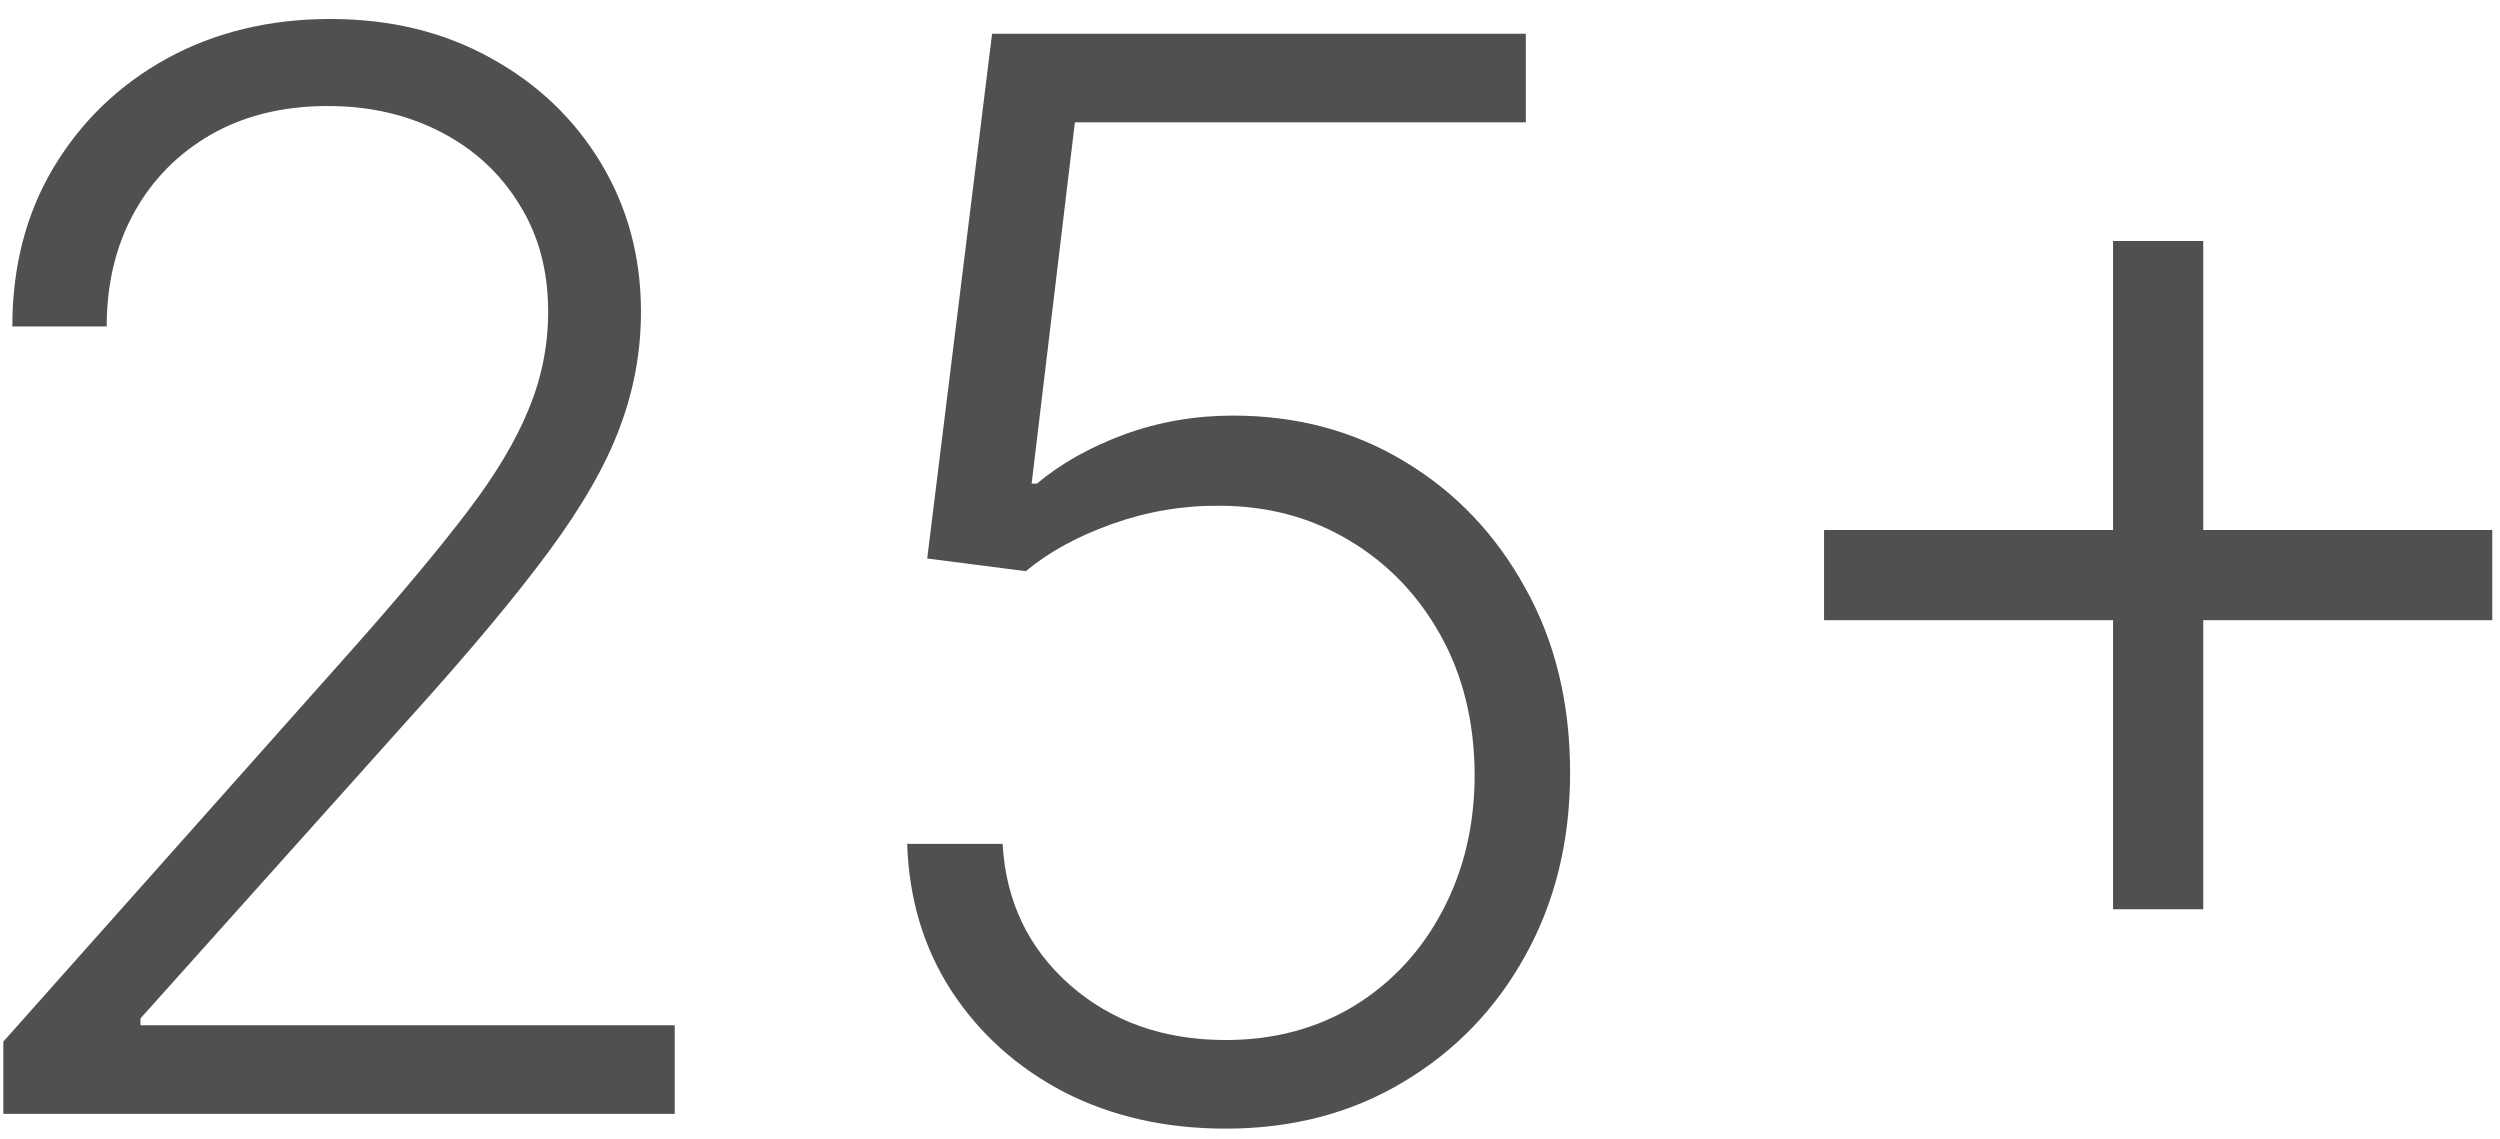 <?xml version="1.0" encoding="UTF-8"?> <svg xmlns="http://www.w3.org/2000/svg" width="101" height="46" viewBox="0 0 101 46" fill="none"><path d="M0.135 45V42.081L14.39 26.058C16.25 23.956 17.749 22.159 18.885 20.668C20.022 19.176 20.846 17.798 21.357 16.534C21.883 15.27 22.145 13.956 22.145 12.592C22.145 10.93 21.755 9.482 20.973 8.246C20.206 6.996 19.148 6.023 17.799 5.327C16.449 4.631 14.929 4.283 13.239 4.283C11.449 4.283 9.88 4.666 8.53 5.433C7.195 6.2 6.158 7.251 5.419 8.587C4.681 9.922 4.311 11.456 4.311 13.189H0.498C0.498 10.774 1.051 8.636 2.159 6.776C3.282 4.901 4.809 3.43 6.74 2.365C8.686 1.3 10.888 0.767 13.345 0.767C15.774 0.767 17.934 1.293 19.823 2.344C21.712 3.381 23.196 4.794 24.276 6.584C25.355 8.374 25.895 10.376 25.895 12.592C25.895 14.197 25.611 15.753 25.043 17.259C24.489 18.764 23.53 20.44 22.166 22.287C20.803 24.134 18.914 26.392 16.499 29.062L5.675 41.144V41.42H27.259V45H0.135ZM49.519 45.597C47.09 45.597 44.917 45.106 42.999 44.126C41.096 43.132 39.576 41.769 38.44 40.035C37.318 38.303 36.721 36.321 36.65 34.091H40.506C40.634 36.406 41.543 38.31 43.234 39.801C44.924 41.278 47.019 42.017 49.519 42.017C51.465 42.017 53.198 41.555 54.718 40.632C56.238 39.695 57.424 38.416 58.276 36.797C59.143 35.163 59.576 33.324 59.576 31.278C59.562 29.148 59.1 27.273 58.191 25.653C57.282 24.02 56.046 22.741 54.484 21.818C52.935 20.895 51.195 20.433 49.264 20.433C47.8 20.419 46.366 20.66 44.959 21.158C43.553 21.655 42.381 22.294 41.444 23.075L37.459 22.564L40.08 1.364H61.643V4.943H43.425L41.678 19.538H41.891C42.857 18.729 44.029 18.068 45.407 17.557C46.799 17.046 48.269 16.79 49.818 16.79C52.389 16.79 54.697 17.408 56.742 18.643C58.802 19.879 60.428 21.584 61.621 23.757C62.829 25.916 63.432 28.402 63.432 31.215C63.432 33.97 62.829 36.435 61.621 38.608C60.428 40.767 58.781 42.472 56.678 43.722C54.59 44.972 52.204 45.597 49.519 45.597ZM85.368 36.733V9.737H89.011V36.733H85.368ZM73.692 25.057V21.413H100.688V25.057H73.692Z" fill="#505050"></path></svg> 